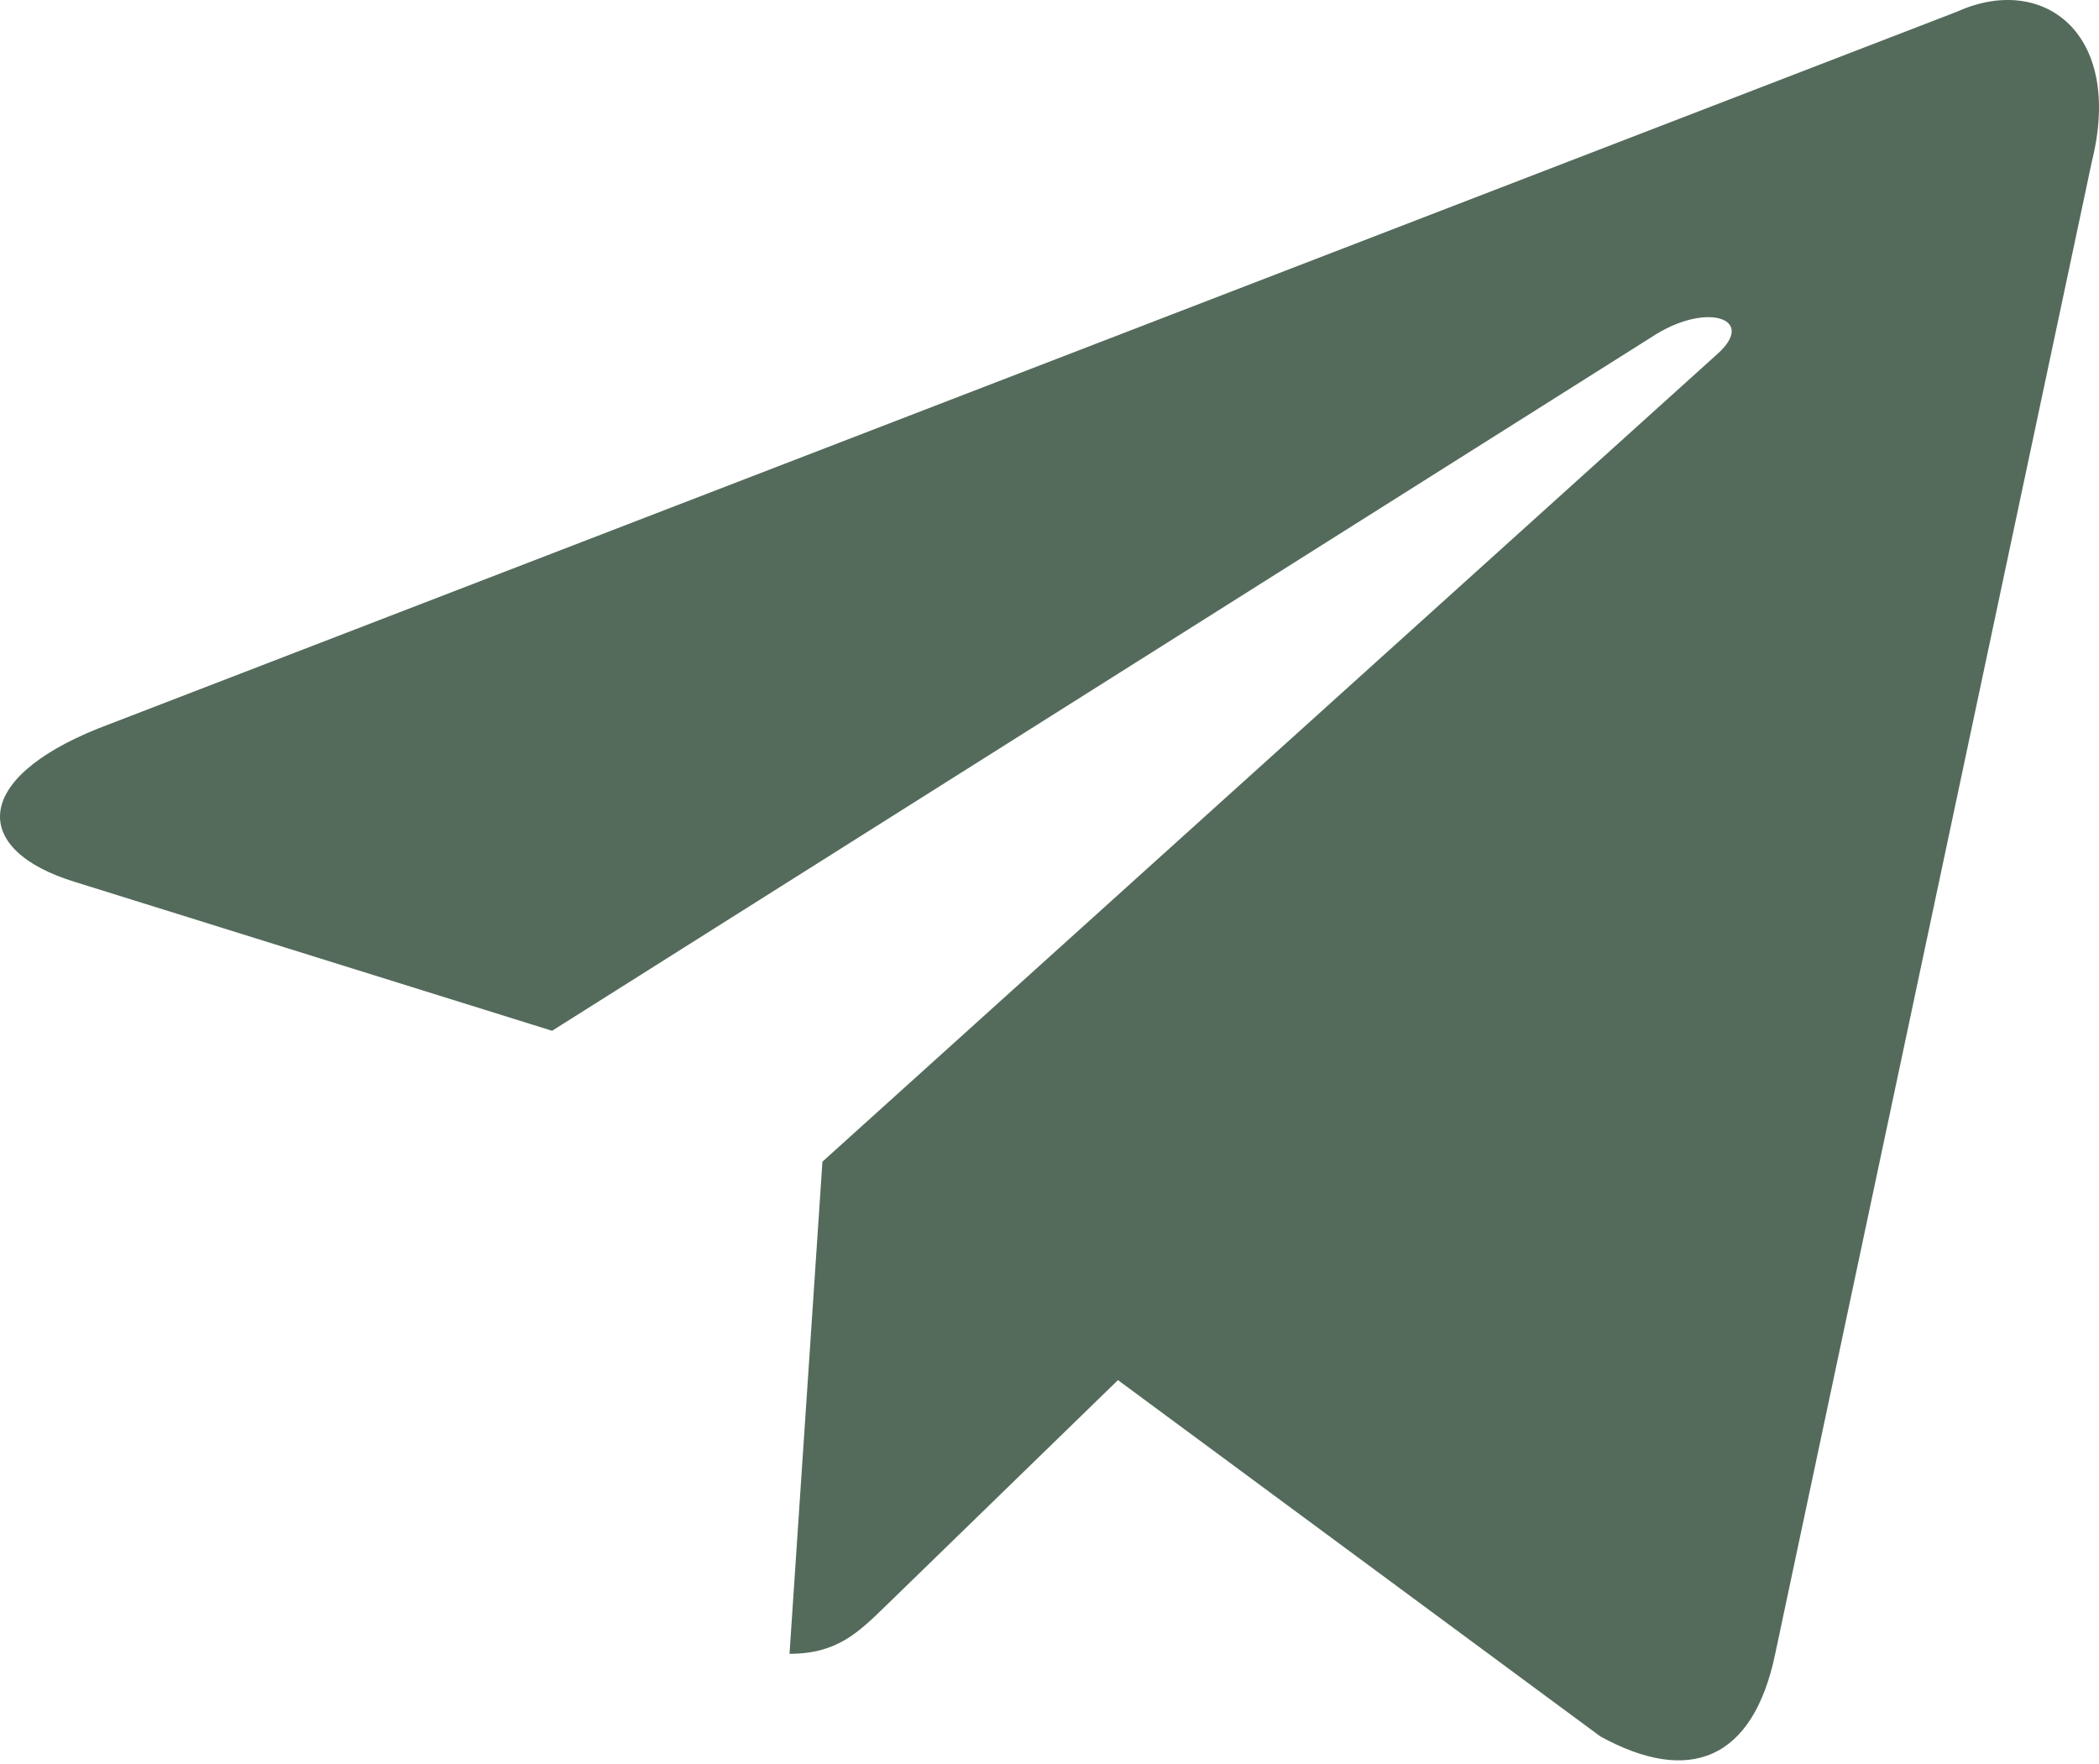 <?xml version="1.0" encoding="UTF-8"?> <svg xmlns="http://www.w3.org/2000/svg" width="94" height="79" viewBox="0 0 94 79" fill="none"> <g clip-path="url(#clip0_241_15)"> <path d="M87.655 0.518L4.389 32.627C-1.293 34.91 -1.26 38.08 3.347 39.493L24.724 46.162L74.186 14.955C76.525 13.532 78.662 14.297 76.905 15.857L36.831 52.023H36.822L36.831 52.028L35.357 74.063C37.517 74.063 38.471 73.072 39.682 71.903L50.066 61.806L71.664 77.759C75.647 79.952 78.507 78.825 79.498 74.072L93.676 7.253C95.127 1.434 91.454 -1.2 87.655 0.518Z" fill="#546B5B"></path> </g> <defs> <clipPath id="clip0_241_15"> <rect width="94" height="79" fill="white"></rect> </clipPath> </defs> </svg> 